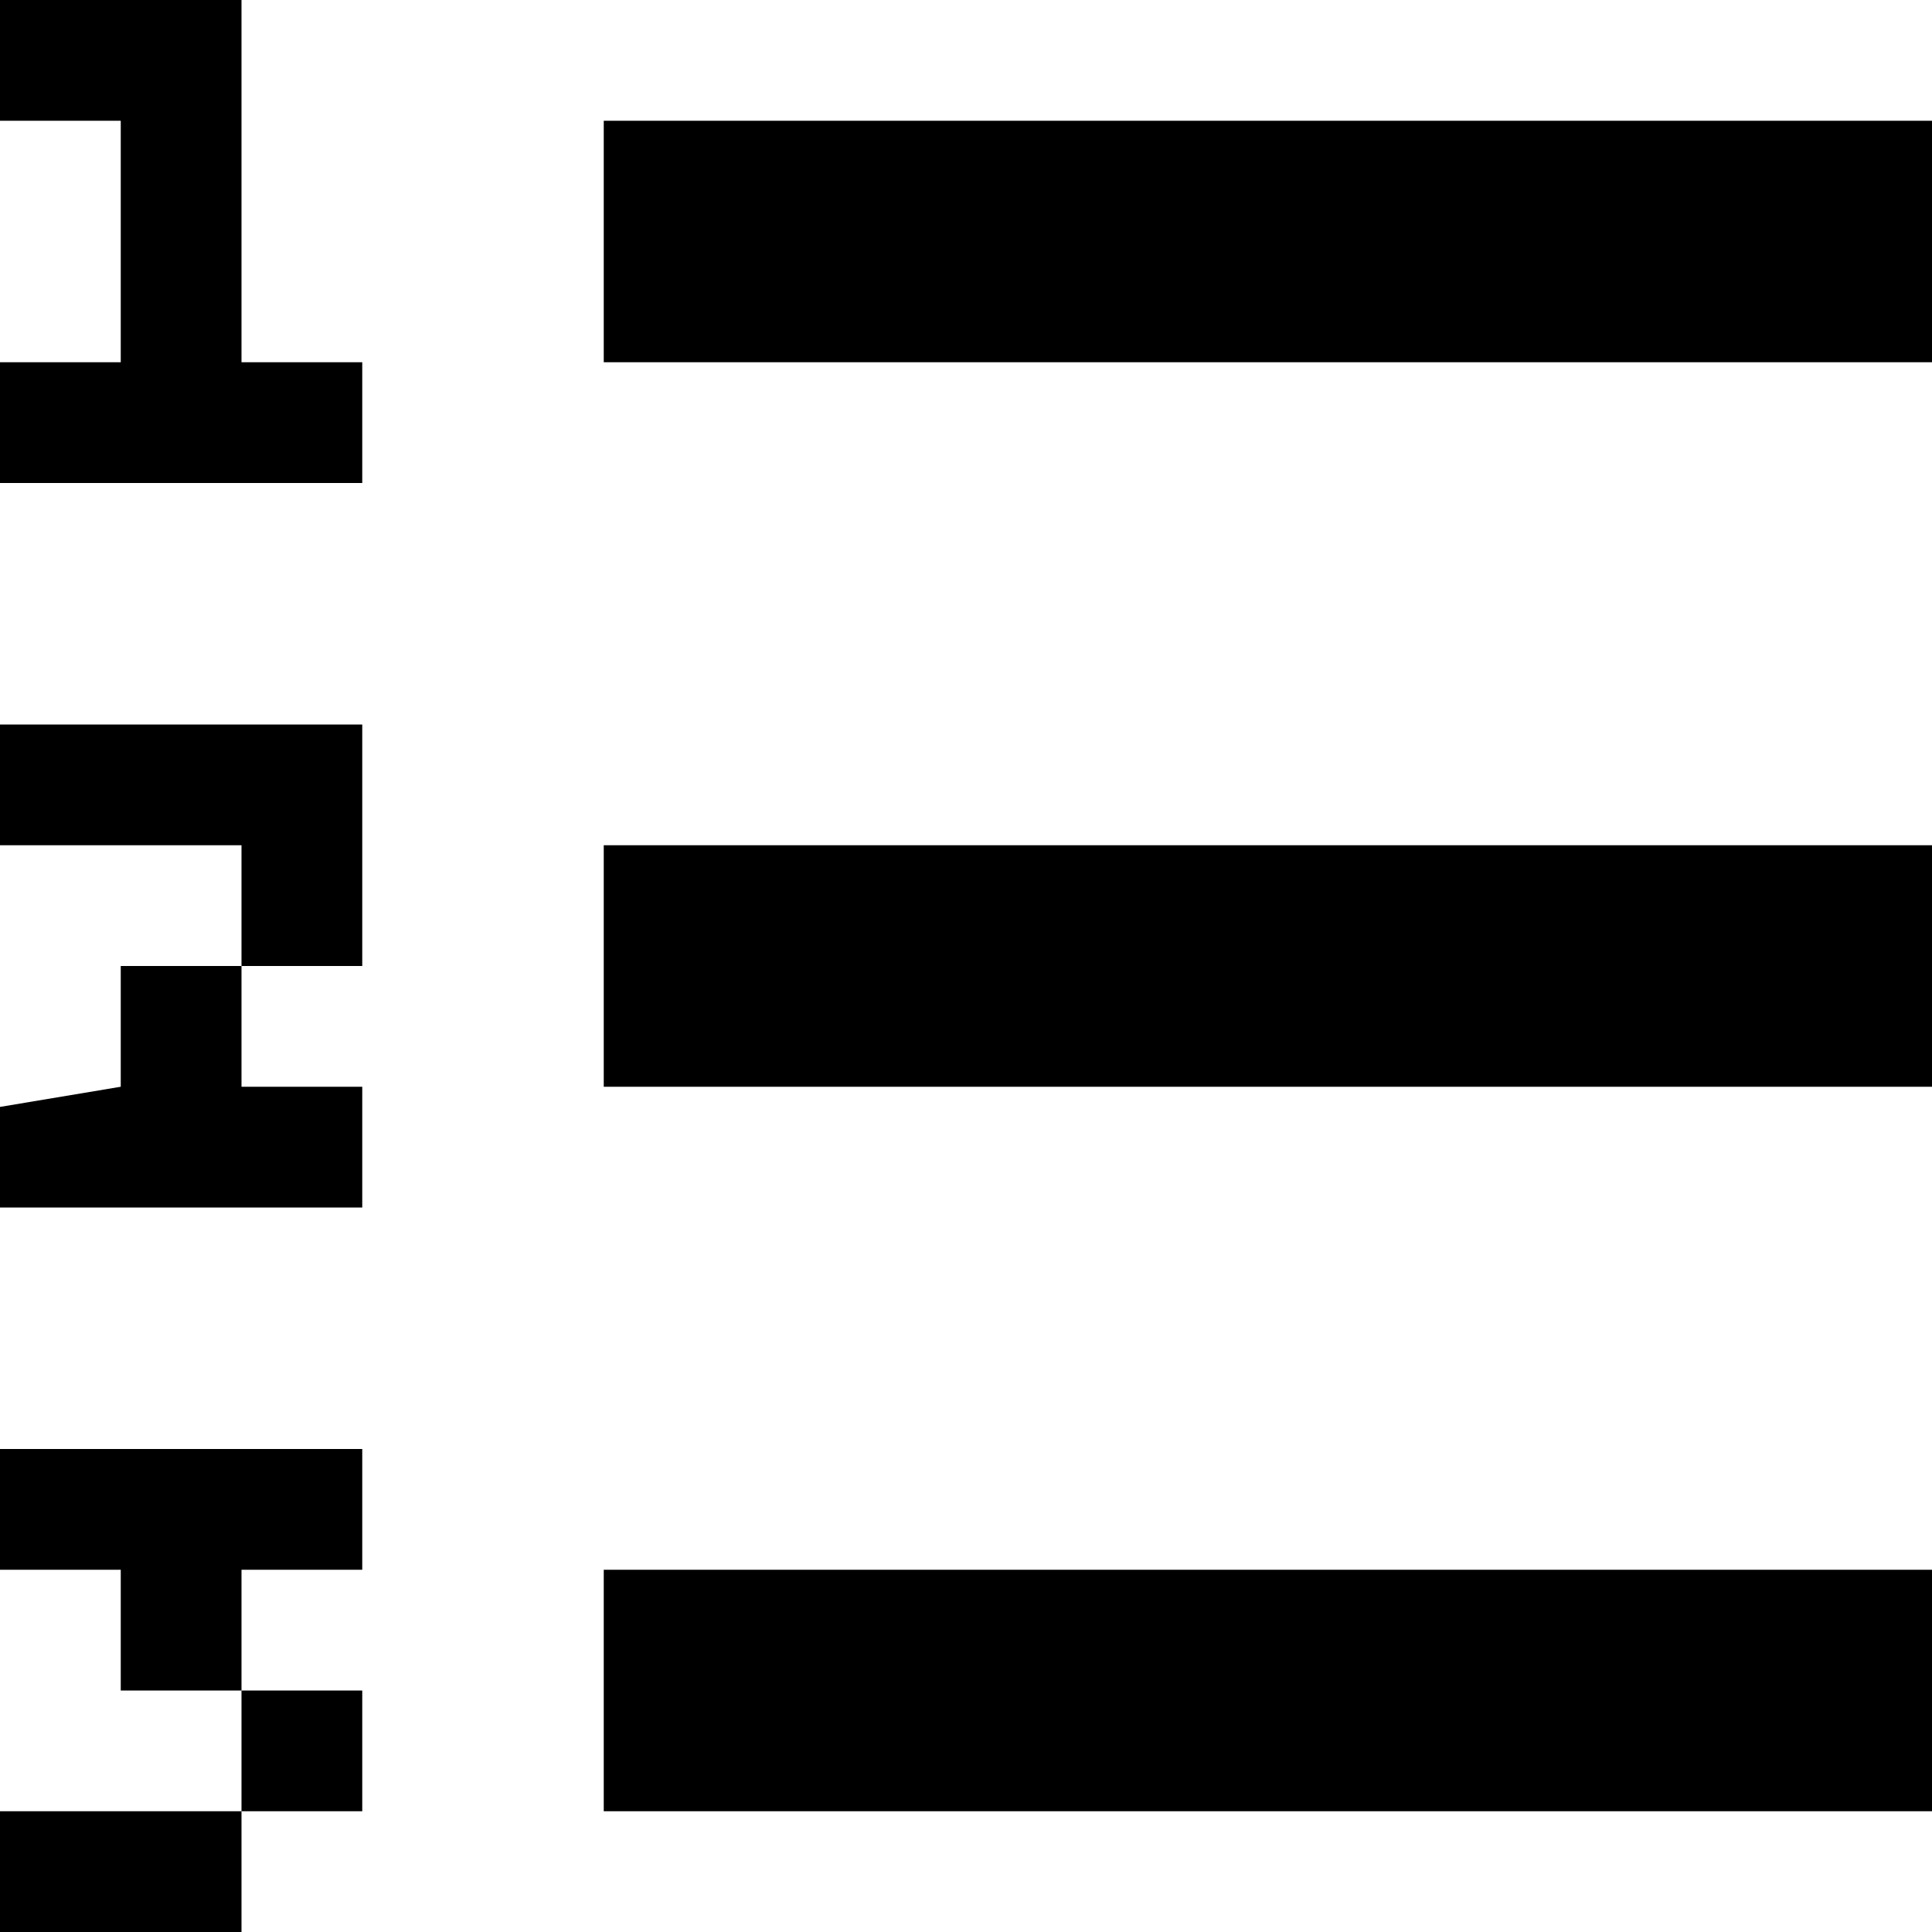 <svg xmlns="http://www.w3.org/2000/svg" viewBox="0 0 16 16" style="enable-background:new 0 0 16 16"><path d="M2 0H0v1h1v2H0v1h3V3H2zM0 6v1h2v1h1V6H2zm0 9h2v1H0zm0-2h1v1h1v-1h1v-1H0zm5 0h11v2H5zm0-6h11v2H5zm0-6h11v2H5zM1 9l-1 .167V10h3V9H2V8H1zm1 5h1v1H2z"/></svg>